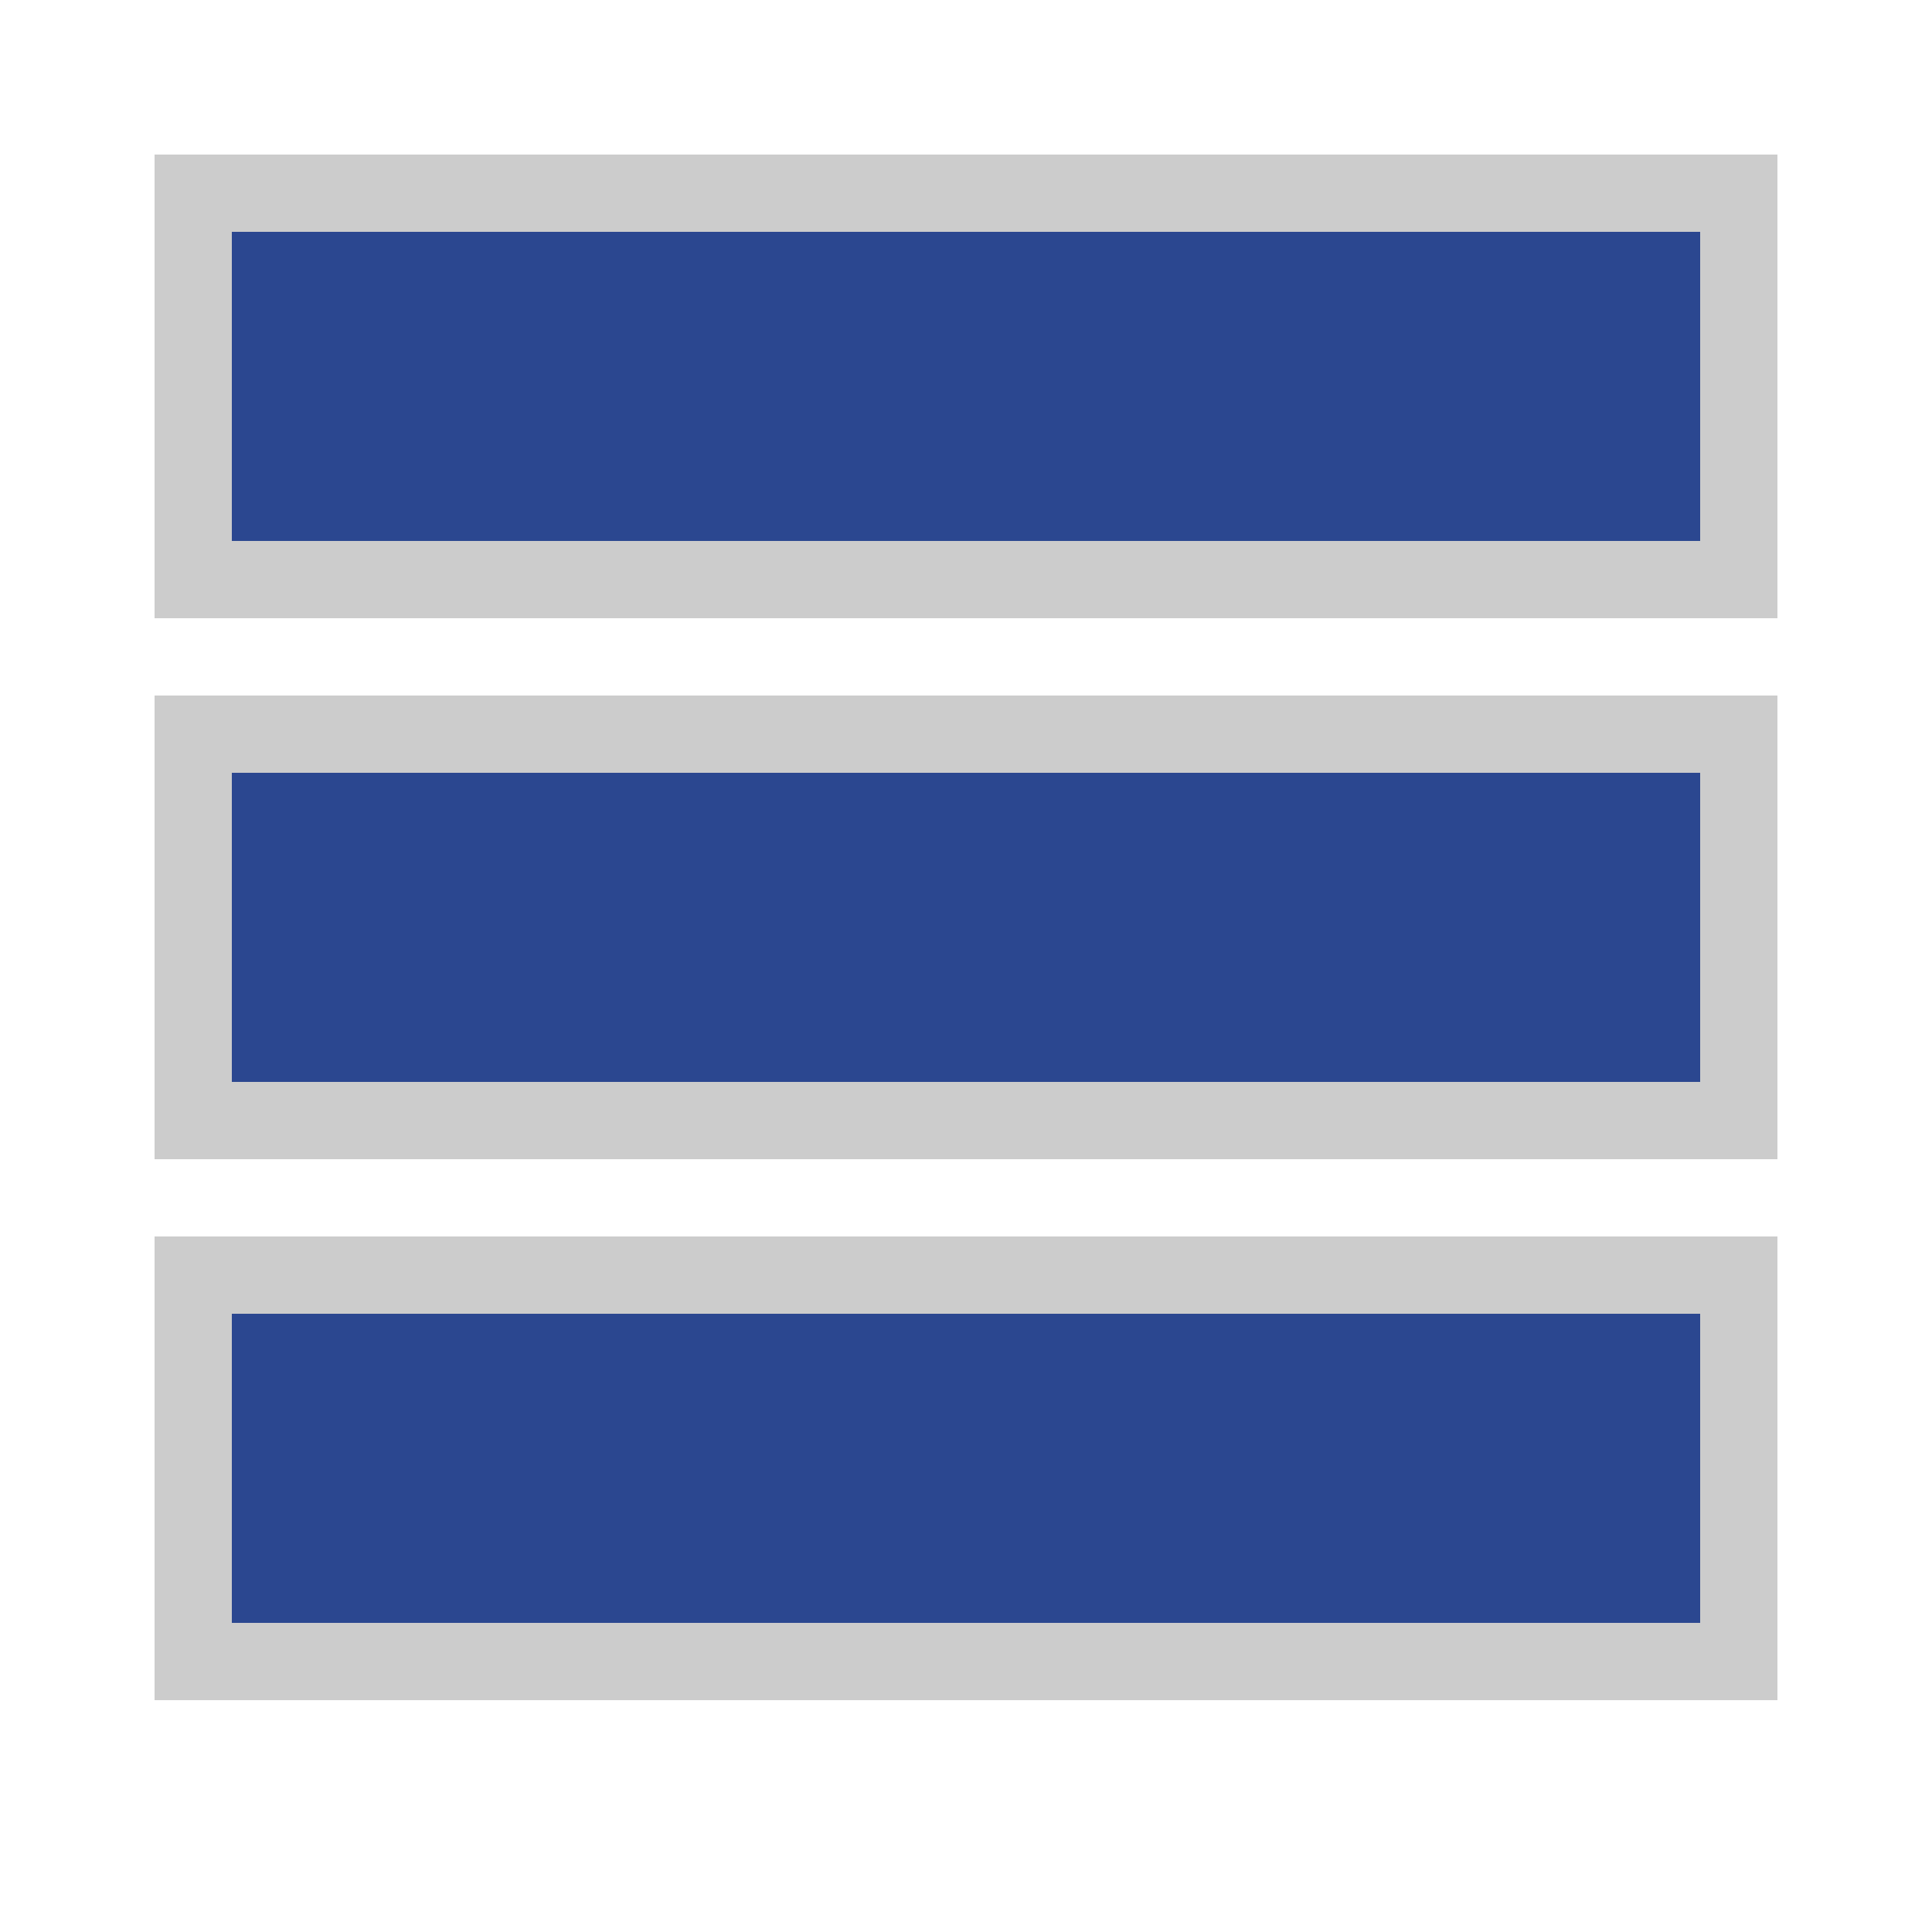 <?xml version="1.0" encoding="utf-8"?>
<!-- Generator: Adobe Illustrator 15.0.0, SVG Export Plug-In . SVG Version: 6.00 Build 0)  -->

<svg version="1.1" id="Layer_1" xmlns="http://www.w3.org/2000/svg" xmlns:xlink="http://www.w3.org/1999/xlink" x="0px" y="0px"
	 width="25px" height="25px" viewBox="0 0 25 25" enable-background="new 0 0 25 25" xml:space="preserve">
<g>
	<g opacity="0.2">
		<path d="M23,8H2V2h21V8z M3.9,6h17.2V4H3.9V6z"/>
	</g>
	<g opacity="0.2">
		<path d="M23,15H2V9h21V15z M3.9,12.7h17.2v-1.3H3.9V12.7z"/>
	</g>
	<g opacity="0.2">
		<path d="M23,22H2v-6h21V22z M3.9,20h17.2v-2H3.9V20z"/>
	</g>
	<rect x="3" y="3" fill="#2B4790" width="19" height="4"/>
	<rect x="3" y="10" fill="#2B4790" width="19" height="4"/>
	<rect x="3" y="17" fill="#2B4790" width="19" height="4"/>
</g>
</svg>

